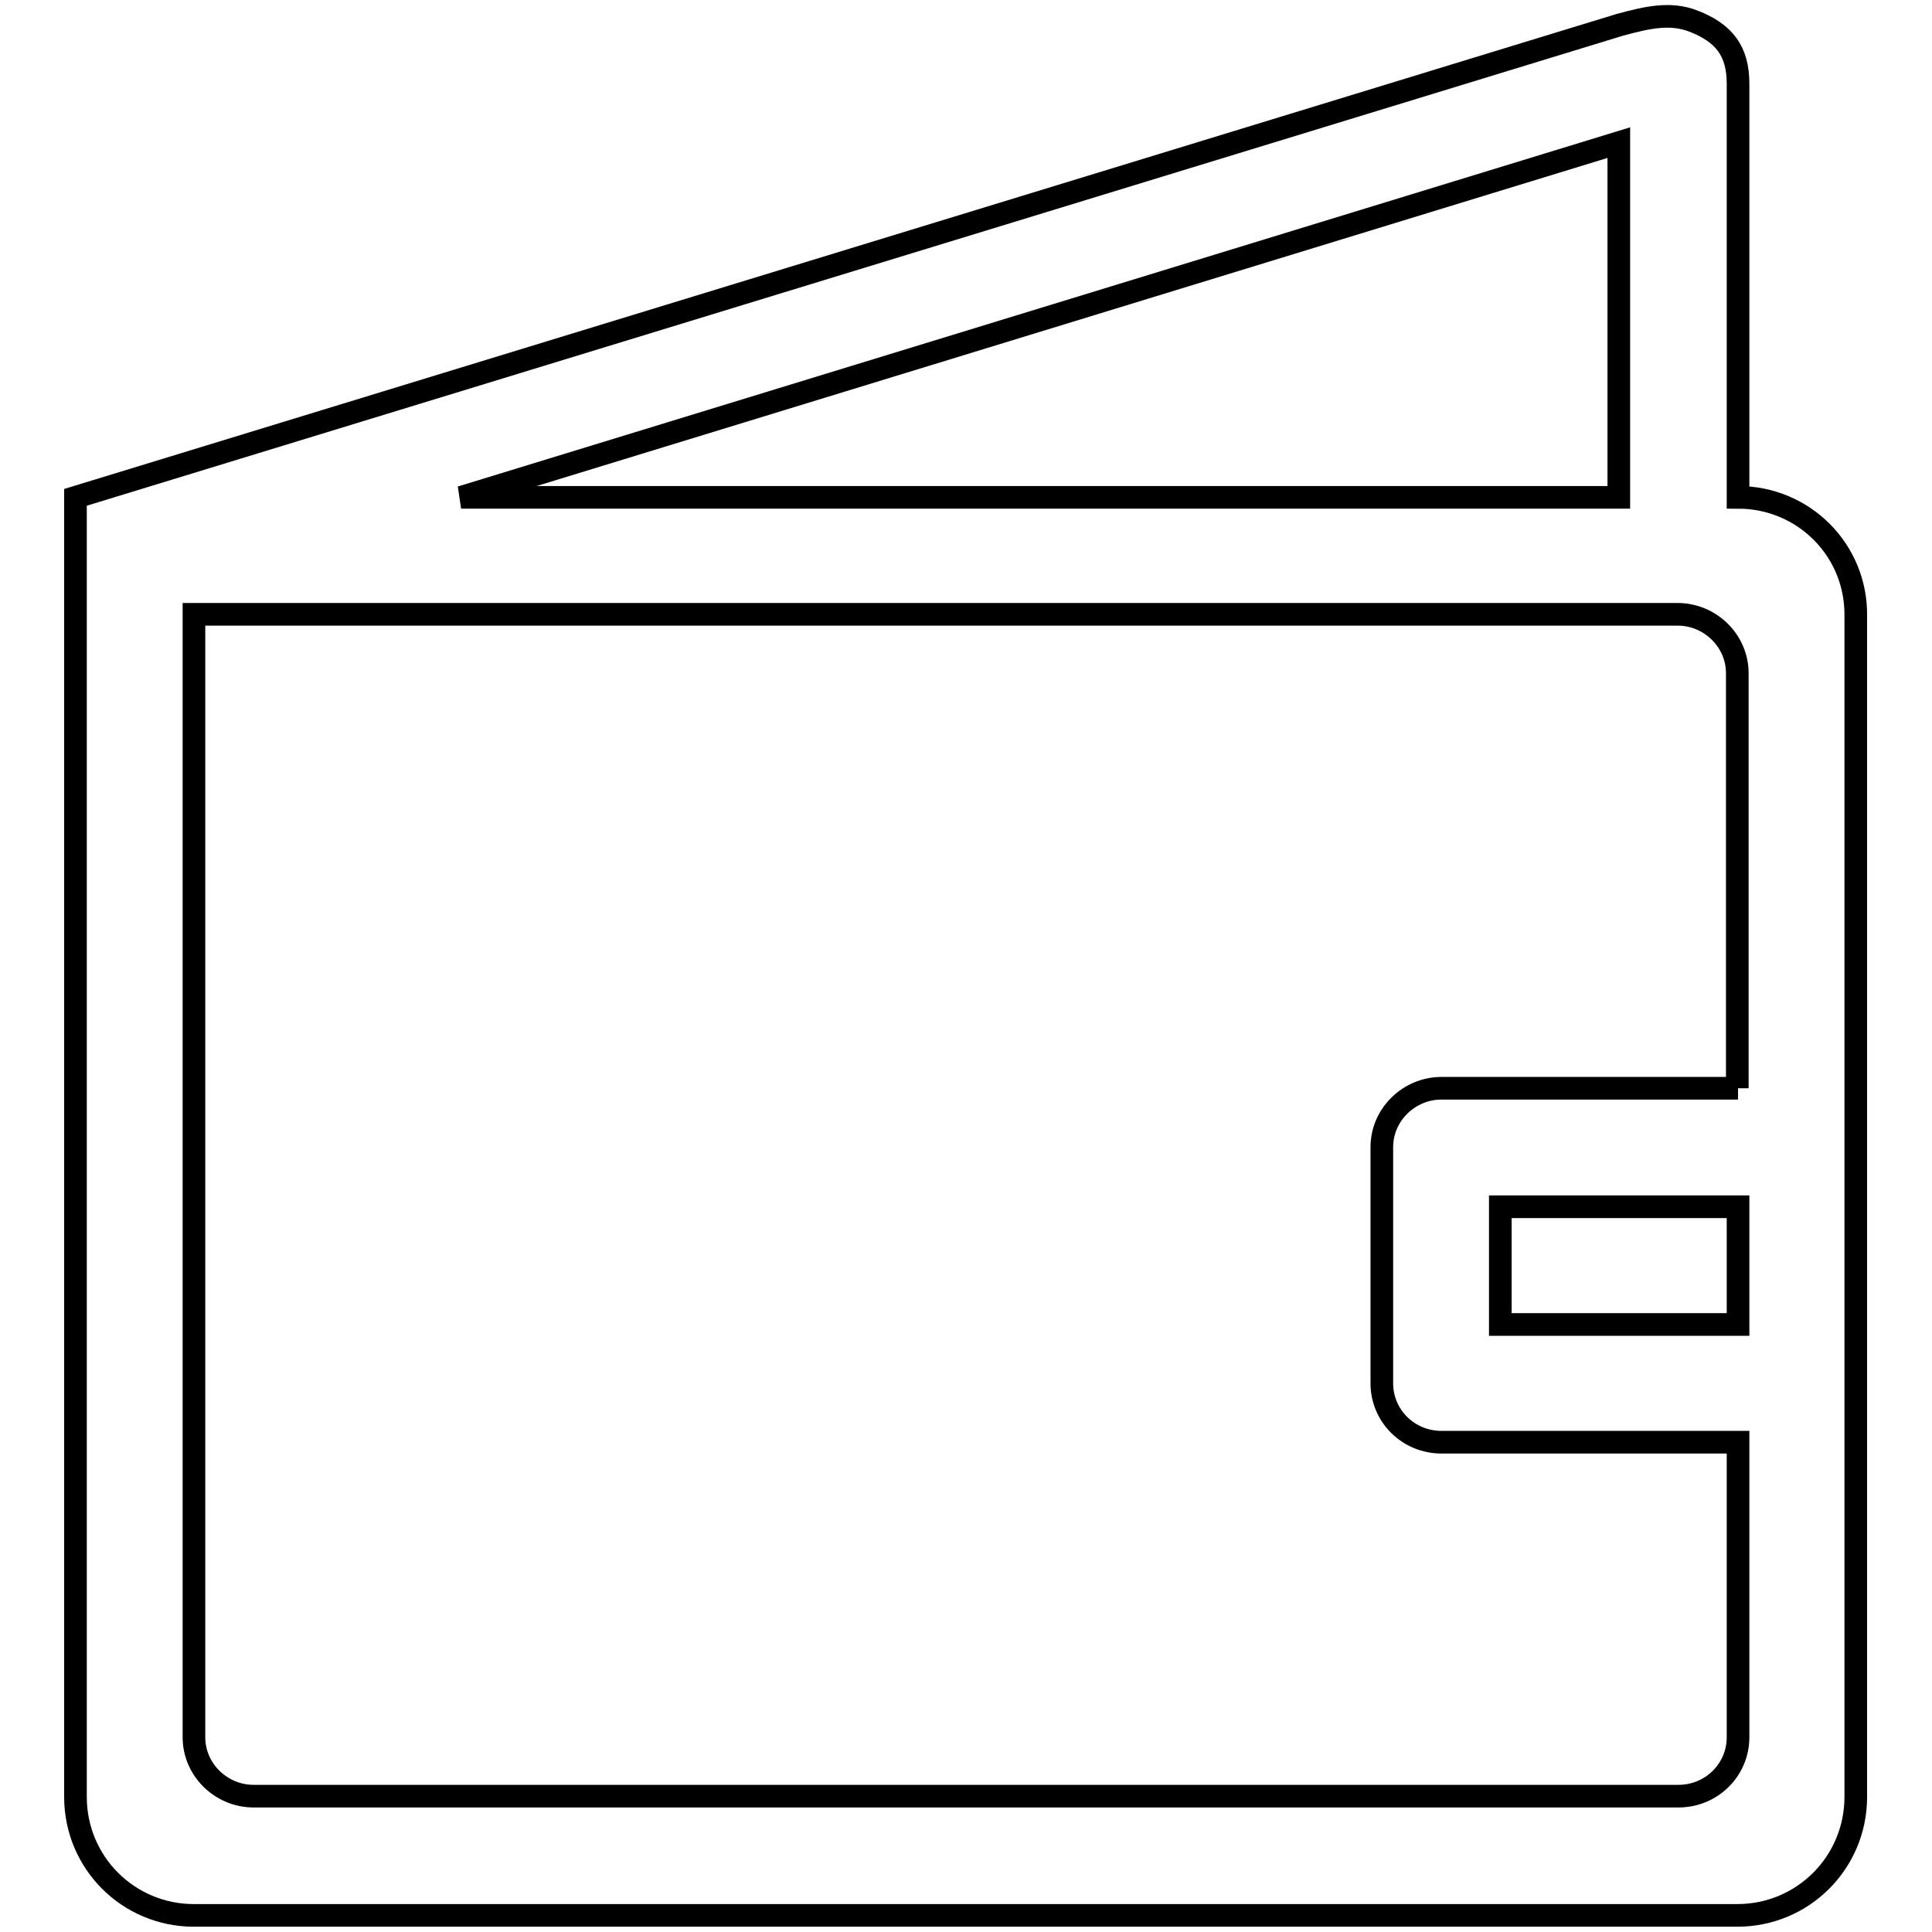 <?xml version="1.0" encoding="utf-8"?>
<!-- Svg Vector Icons : http://www.onlinewebfonts.com/icon -->
<!DOCTYPE svg PUBLIC "-//W3C//DTD SVG 1.1//EN" "http://www.w3.org/Graphics/SVG/1.1/DTD/svg11.dtd">
<svg version="1.1" xmlns="http://www.w3.org/2000/svg" xmlns:xlink="http://www.w3.org/1999/xlink" x="0px" y="0px" viewBox="0 0 256 256" enable-background="new 0 0 256 256" xml:space="preserve">
<g><g><path stroke-width="3" fill-opacity="0" stroke="#000000"  d="M230.3,65.9V11.1c0-4.3-1.8-6.7-5.9-8.3c-3.1-1.2-6.1-0.5-9.8,0.5L10,65.9v15.6v156.6c0,8.7,7,15.7,15.7,15.7h204.5c8.7,0,15.7-7,15.7-15.7V81.6C246,72.9,239,65.9,230.3,65.9z M214.5,18.9v47H61.1L214.5,18.9z M230.3,167.7c0,4.3,0,2.4,0,7.8h-31.5c0-5.1,0-3.5,0-7.8c0-4.3,0-4.3,0-7.8h31.5C230.3,165.8,230.3,163.4,230.3,167.7z M230.3,144.2h-39.3c-4.3,0-7.9,3.5-7.9,7.8v31.3c0,4.3,3.5,7.8,7.9,7.8h39.3v39.1c0,4.3-3.5,7.8-7.9,7.8H33.6c-4.3,0-7.9-3.5-7.9-7.8c0,0,0-143.4,0-148.8h196.6c4.3,0,7.9,3.5,7.9,7.8V144.2z"/></g></g>
</svg>